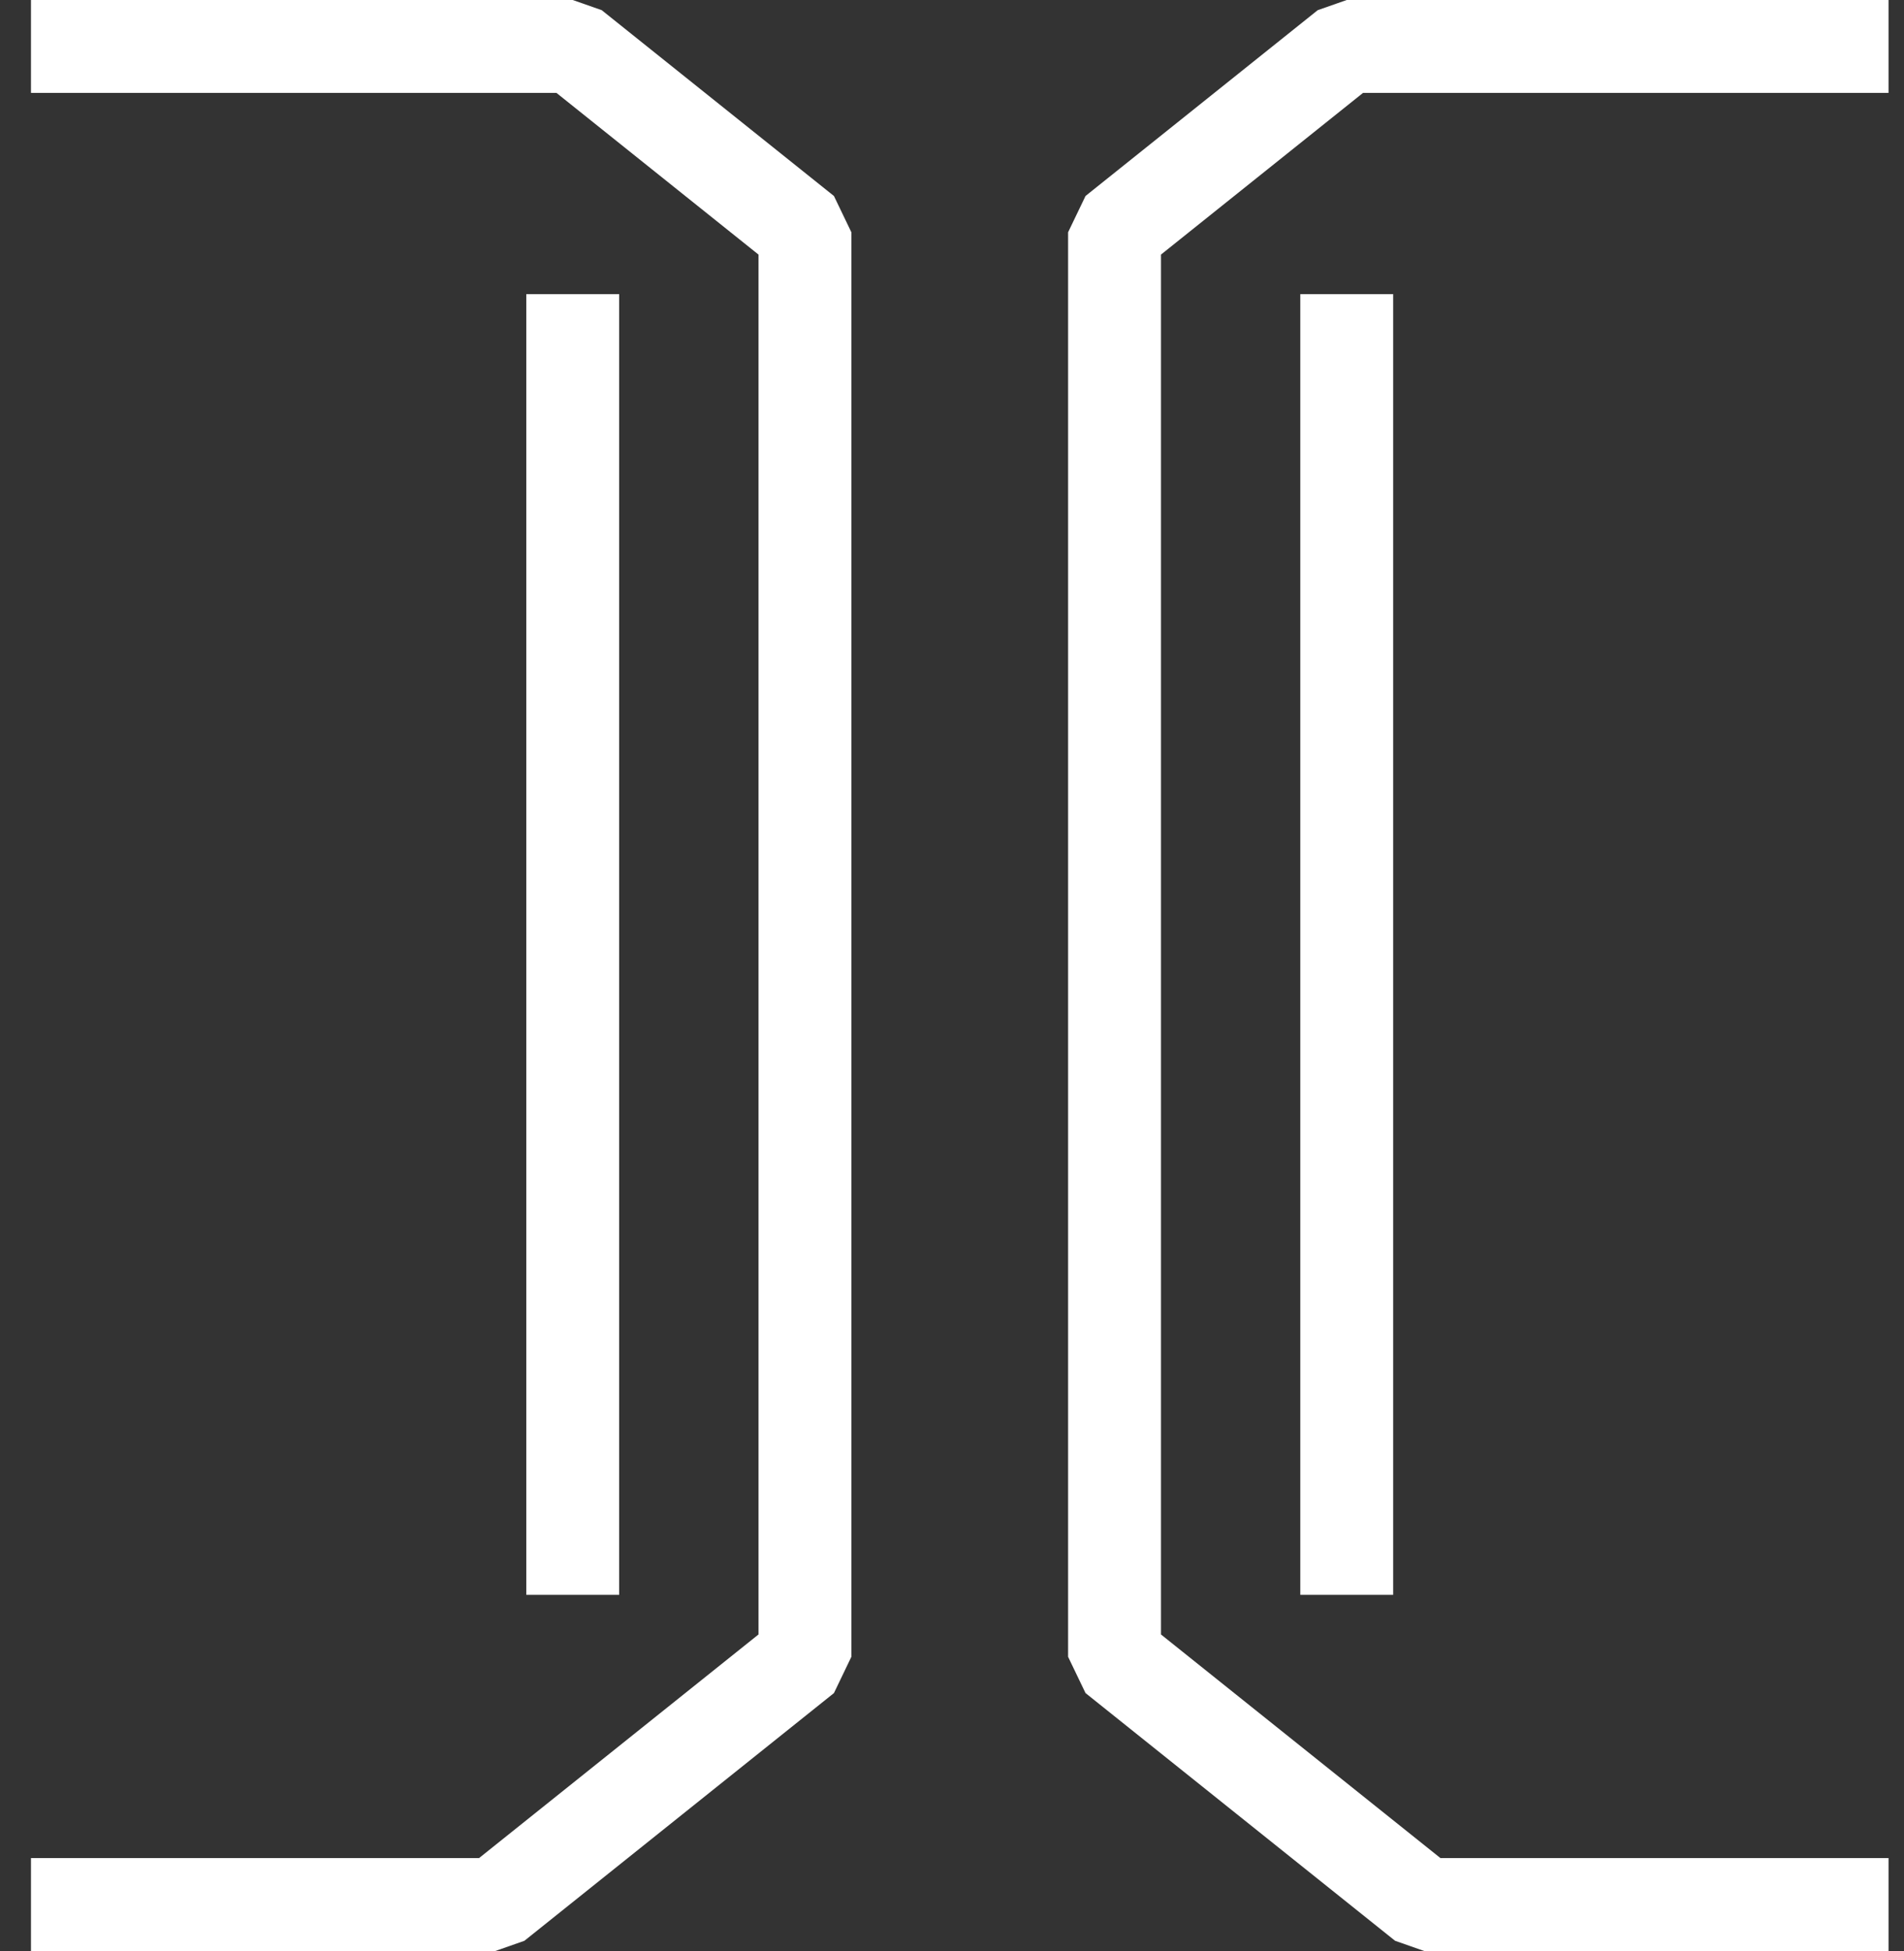 <svg width="41" height="42" viewBox="0 0 41 42" fill="none" xmlns="http://www.w3.org/2000/svg">
<rect x="0" y="0" width="41" height="42" fill="#333333" stroke="none"/>
<path d="M0.667 1H12.333L17.333 5V35.667L10.667 41H0.667M12.333 6.333V34.333M29 6.333V34.333" stroke="white" stroke-width="2" stroke-linejoin="bevel"/>
<path d="M40.667 1H29L24 5V35.667L30.667 41H40.667" stroke="white" stroke-width="2" stroke-linejoin="bevel"/>
</svg>

